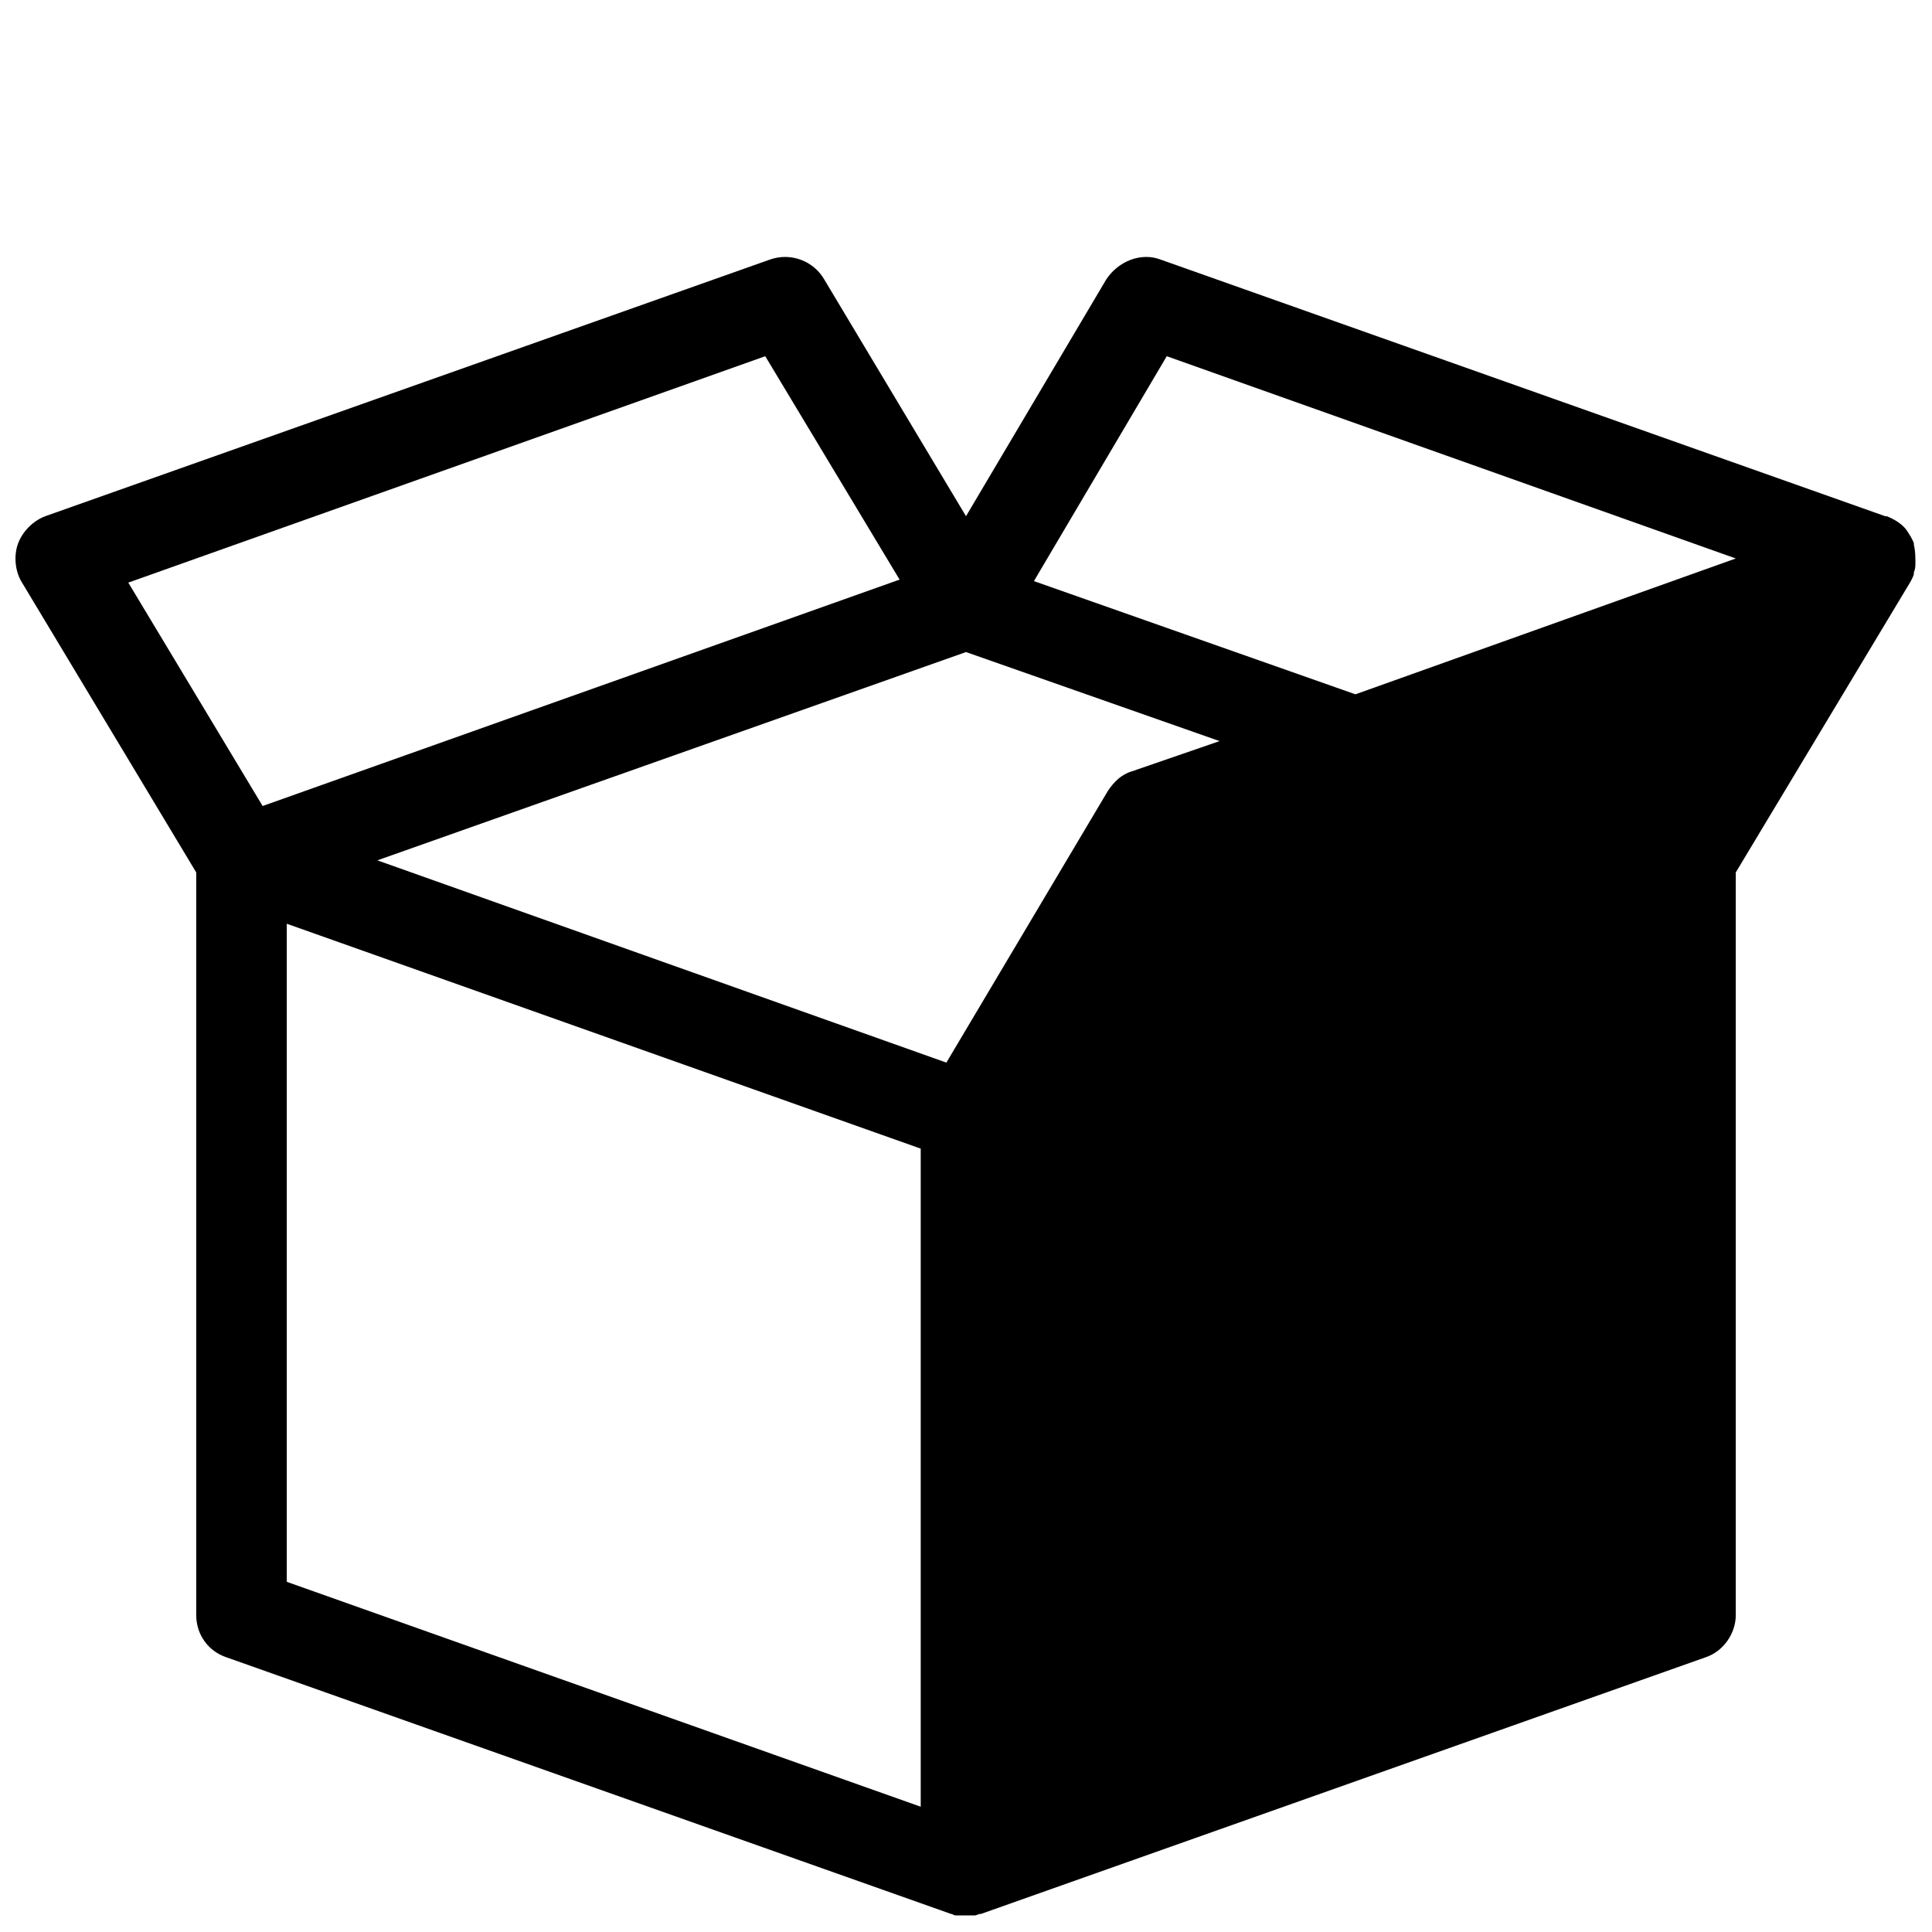 <?xml version="1.0" encoding="utf-8"?>
<svg xmlns="http://www.w3.org/2000/svg" viewBox="0 0 128 128" fill="#000000"><path d="M15,109.8l48,17c0,0,0,0,0,0c0,0,0,0,0,0c0.1,0,0.2,0.1,0.3,0.1c0,0,0,0,0,0s0,0,0,0c0.1,0,0.1,0,0.2,0c0.1,0,0.2,0,0.4,0 c0,0,0,0,0,0c0,0,0.1,0,0.1,0c0.2,0,0.3,0,0.5,0l0,0l0,0c0,0,0.1,0,0.1,0c0.1,0,0.2-0.1,0.4-0.1c0,0,0,0,0,0l48-17 c1.2-0.4,2-1.6,2-2.8V57.8l11.6-19.3c0.1-0.2,0.2-0.4,0.2-0.5c0,0,0-0.1,0-0.1c0.1-0.2,0.1-0.4,0.1-0.6c0,0,0,0,0,0c0,0,0,0,0,0 c0-0.4,0-0.8-0.1-1.2c0,0,0-0.1,0-0.1c0,0,0,0,0,0c0,0,0,0,0,0c-0.1-0.3-0.3-0.6-0.5-0.9c-0.3-0.4-0.8-0.7-1.3-0.9c0,0,0,0-0.1,0 l-48-17c-1.3-0.5-2.8,0.1-3.6,1.3L64,34.2l-9.4-15.7c-0.7-1.2-2.2-1.8-3.6-1.3l-48,17c-0.8,0.3-1.5,1-1.8,1.8S1,37.8,1.4,38.5 L13,57.8V107C13,108.3,13.8,109.4,15,109.8z M25,57l39-13.8l16.8,5.9l-5.8,2c-0.7,0.2-1.2,0.7-1.6,1.3L62.7,70.4L25,57z M19,61.2 l42,14.9v43.6l-42-14.9V61.2z M77.3,23.6L115,37l-8.4,3l-16.8,6l-21.3-7.5L77.3,23.6z M8.5,38.6l42.2-15l8.9,14.8l-42.2,15L8.5,38.6 z" fill="#000000"/></svg>
